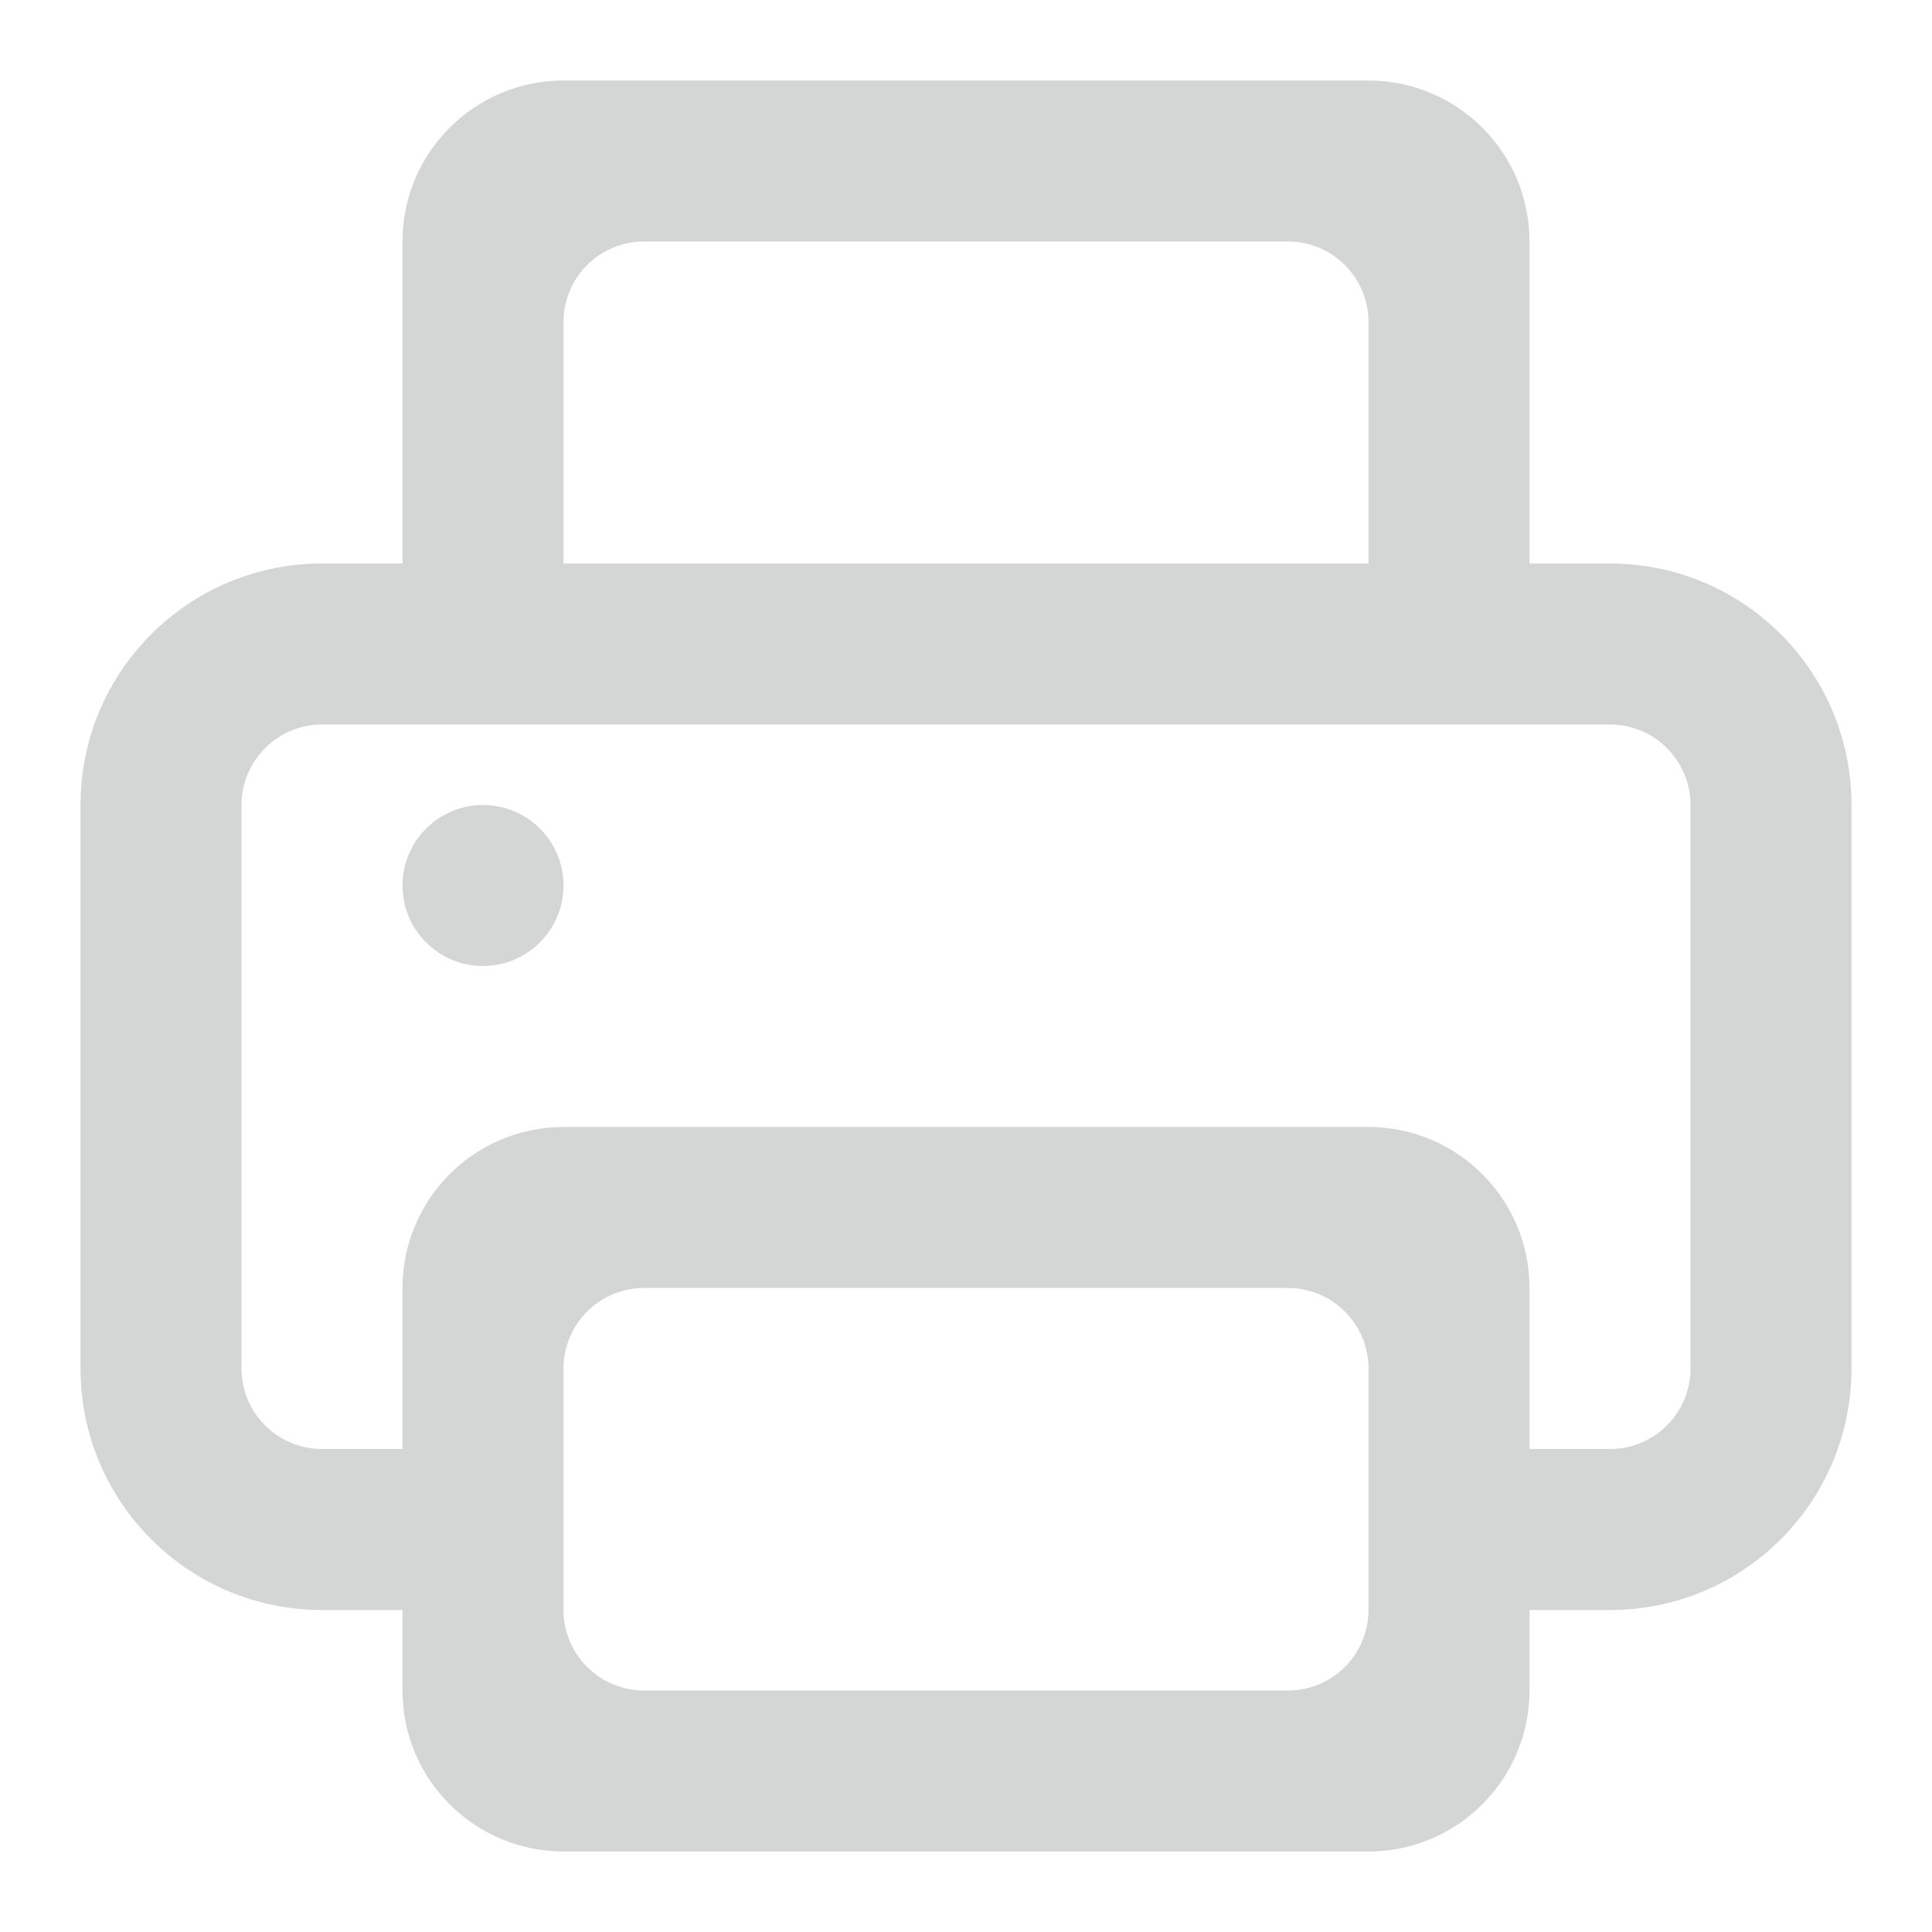 <svg width="18" height="18" viewBox="0 0 18 18" fill="none" xmlns="http://www.w3.org/2000/svg">
<g id="printer">
<g id="icon">
<path d="M4.5 7.5C4.086 7.5 3.75 7.836 3.75 8.25C3.75 8.664 4.086 9 4.5 9C4.914 9 5.25 8.664 5.25 8.25C5.25 7.836 4.914 7.5 4.5 7.5Z" fill="#475551" fill-opacity="0.24"/>
<path fill-rule="evenodd" clip-rule="evenodd" d="M5.25 0.75C4.422 0.75 3.75 1.422 3.75 2.25V5.25H3C1.757 5.25 0.75 6.257 0.75 7.5V12.75C0.75 13.993 1.757 15 3 15H3.75V15.75C3.75 16.578 4.422 17.25 5.25 17.25H12.75C13.578 17.25 14.25 16.578 14.25 15.75V15H15C16.243 15 17.25 13.993 17.25 12.75V7.5C17.25 6.257 16.243 5.25 15 5.25H14.25V2.25C14.25 1.422 13.578 0.75 12.75 0.75H5.25ZM12.75 5.25H5.25V3C5.25 2.586 5.586 2.25 6 2.25H12C12.414 2.25 12.75 2.586 12.75 3V5.25ZM5.25 10.5C4.422 10.5 3.75 11.172 3.75 12V13.5H3C2.586 13.5 2.25 13.164 2.25 12.75V7.5C2.25 7.086 2.586 6.75 3 6.75H15C15.414 6.75 15.75 7.086 15.75 7.5V12.75C15.75 13.164 15.414 13.5 15 13.5H14.25V12C14.25 11.172 13.578 10.5 12.75 10.5H5.25ZM12 12C12.414 12 12.75 12.336 12.75 12.75V15C12.75 15.414 12.414 15.75 12 15.75H6C5.586 15.75 5.25 15.414 5.25 15V12.75C5.25 12.336 5.586 12 6 12H12Z" fill="#475551" fill-opacity="0.24"/>
</g>
</g>
</svg>
